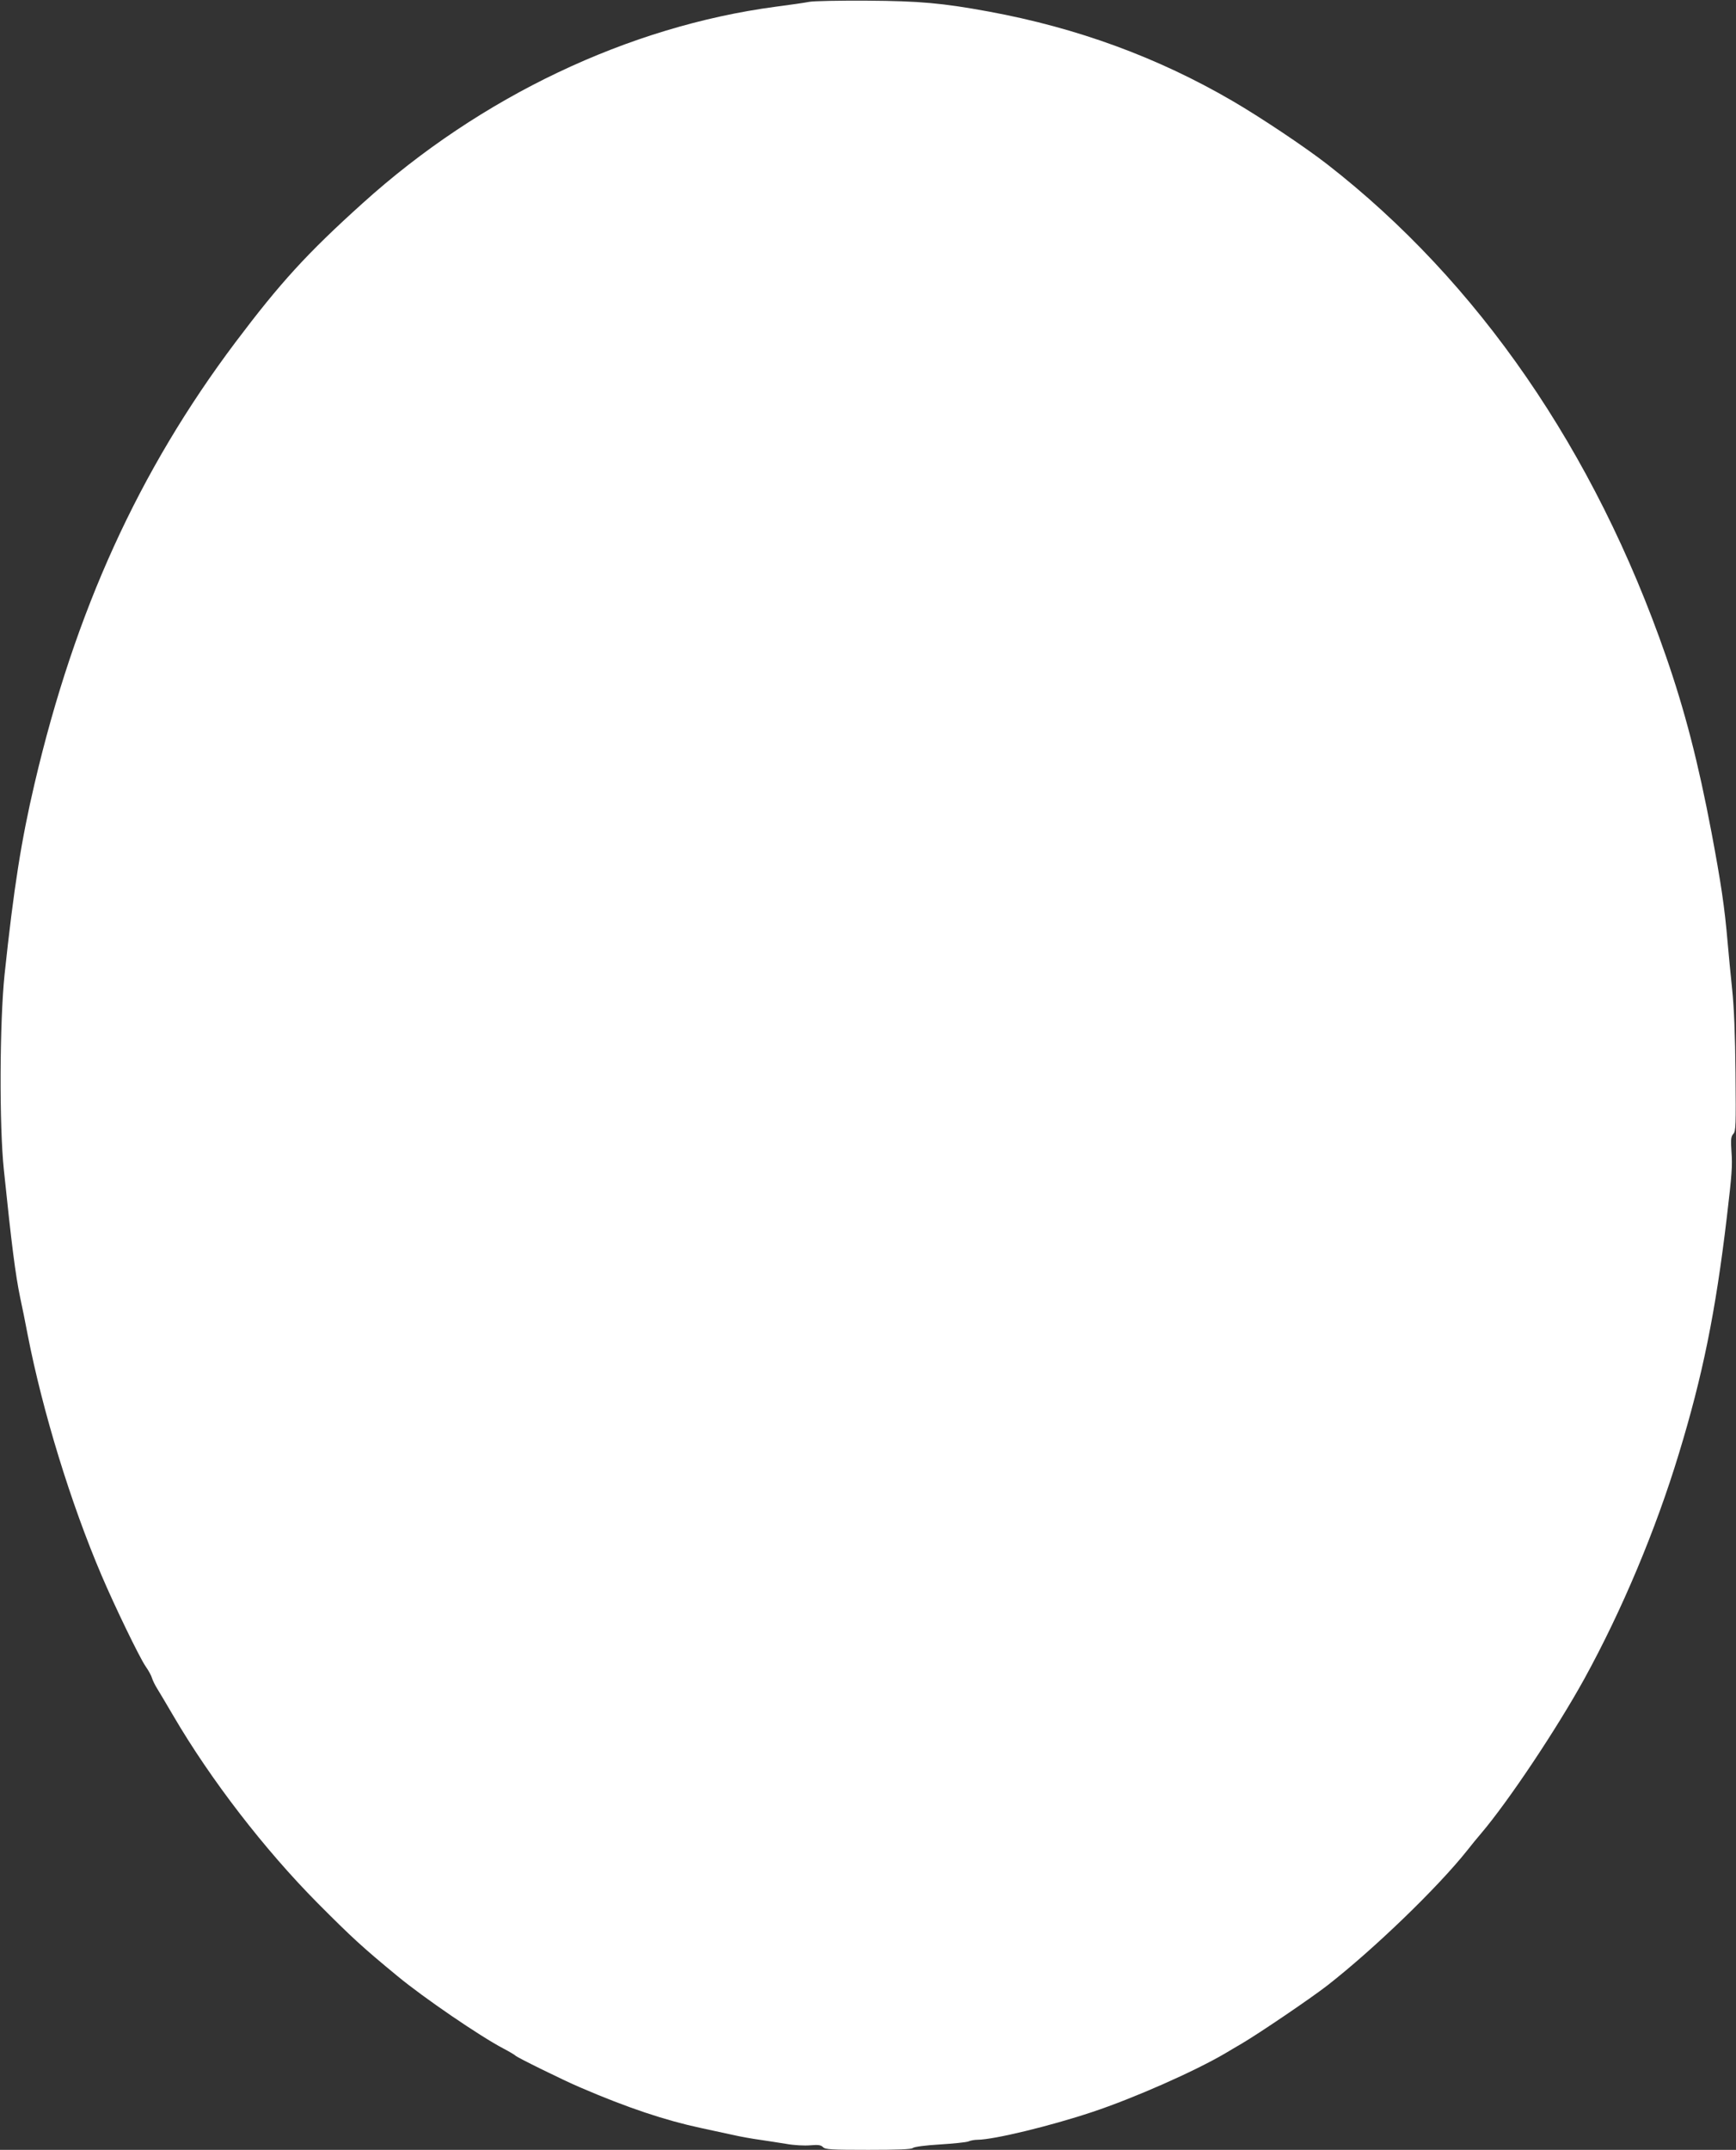 <?xml version="1.0" standalone="no"?>
<!DOCTYPE svg PUBLIC "-//W3C//DTD SVG 20010904//EN"
 "http://www.w3.org/TR/2001/REC-SVG-20010904/DTD/svg10.dtd">
<svg version="1.0" xmlns="http://www.w3.org/2000/svg"
 width="1034pt" height="1280pt" viewBox="0 0 1034 1280"
 preserveAspectRatio="xMidYMid meet">
<rect x="0" y="0" width="1034" height="1280" fill="#333333" stroke="none"/>
<g transform="translate(0,1280) scale(0.1,-0.1)"
fill="#ffffff" stroke="none">
<path d="M4820 12789 c-25 -5 -115 -18 -200 -29 -877 -117 -1757 -535 -2460
-1170 -332 -299 -491 -474 -757 -827 -576 -766 -956 -1599 -1197 -2628 -79
-337 -124 -620 -179 -1139 -29 -283 -32 -896 -4 -1161 46 -446 69 -625 97
-760 11 -49 31 -150 45 -223 89 -456 256 -1001 440 -1432 78 -183 225 -487
262 -541 17 -24 34 -55 38 -69 4 -14 18 -43 32 -65 14 -22 56 -94 95 -160 224
-383 544 -797 859 -1115 204 -205 267 -263 477 -436 156 -129 493 -359 631
-431 36 -19 68 -38 71 -42 6 -9 286 -147 385 -189 283 -122 509 -197 720 -242
50 -11 133 -29 185 -40 52 -12 127 -25 165 -30 39 -6 108 -16 155 -24 49 -9
111 -12 146 -9 47 4 64 2 76 -11 14 -14 50 -16 270 -16 176 0 257 3 265 11 7
7 75 16 160 21 81 5 158 13 171 18 13 6 37 10 55 10 98 1 433 82 682 165 247
82 607 241 790 348 33 20 78 46 100 59 104 61 412 270 510 346 277 216 658
583 835 806 25 32 61 76 81 99 164 193 451 623 616 922 223 406 424 883 563
1341 141 462 218 840 285 1404 31 261 34 309 28 393 -5 73 -3 90 11 106 15 16
16 51 13 362 -2 226 -9 397 -20 499 -9 85 -21 211 -27 280 -18 210 -39 350
-96 654 -79 416 -158 723 -272 1051 -424 1221 -1117 2227 -2017 2927 -134 104
-399 281 -566 378 -443 258 -922 434 -1449 531 -278 51 -413 63 -725 65 -165
1 -320 -2 -345 -7z"/>
</g>
</svg>

